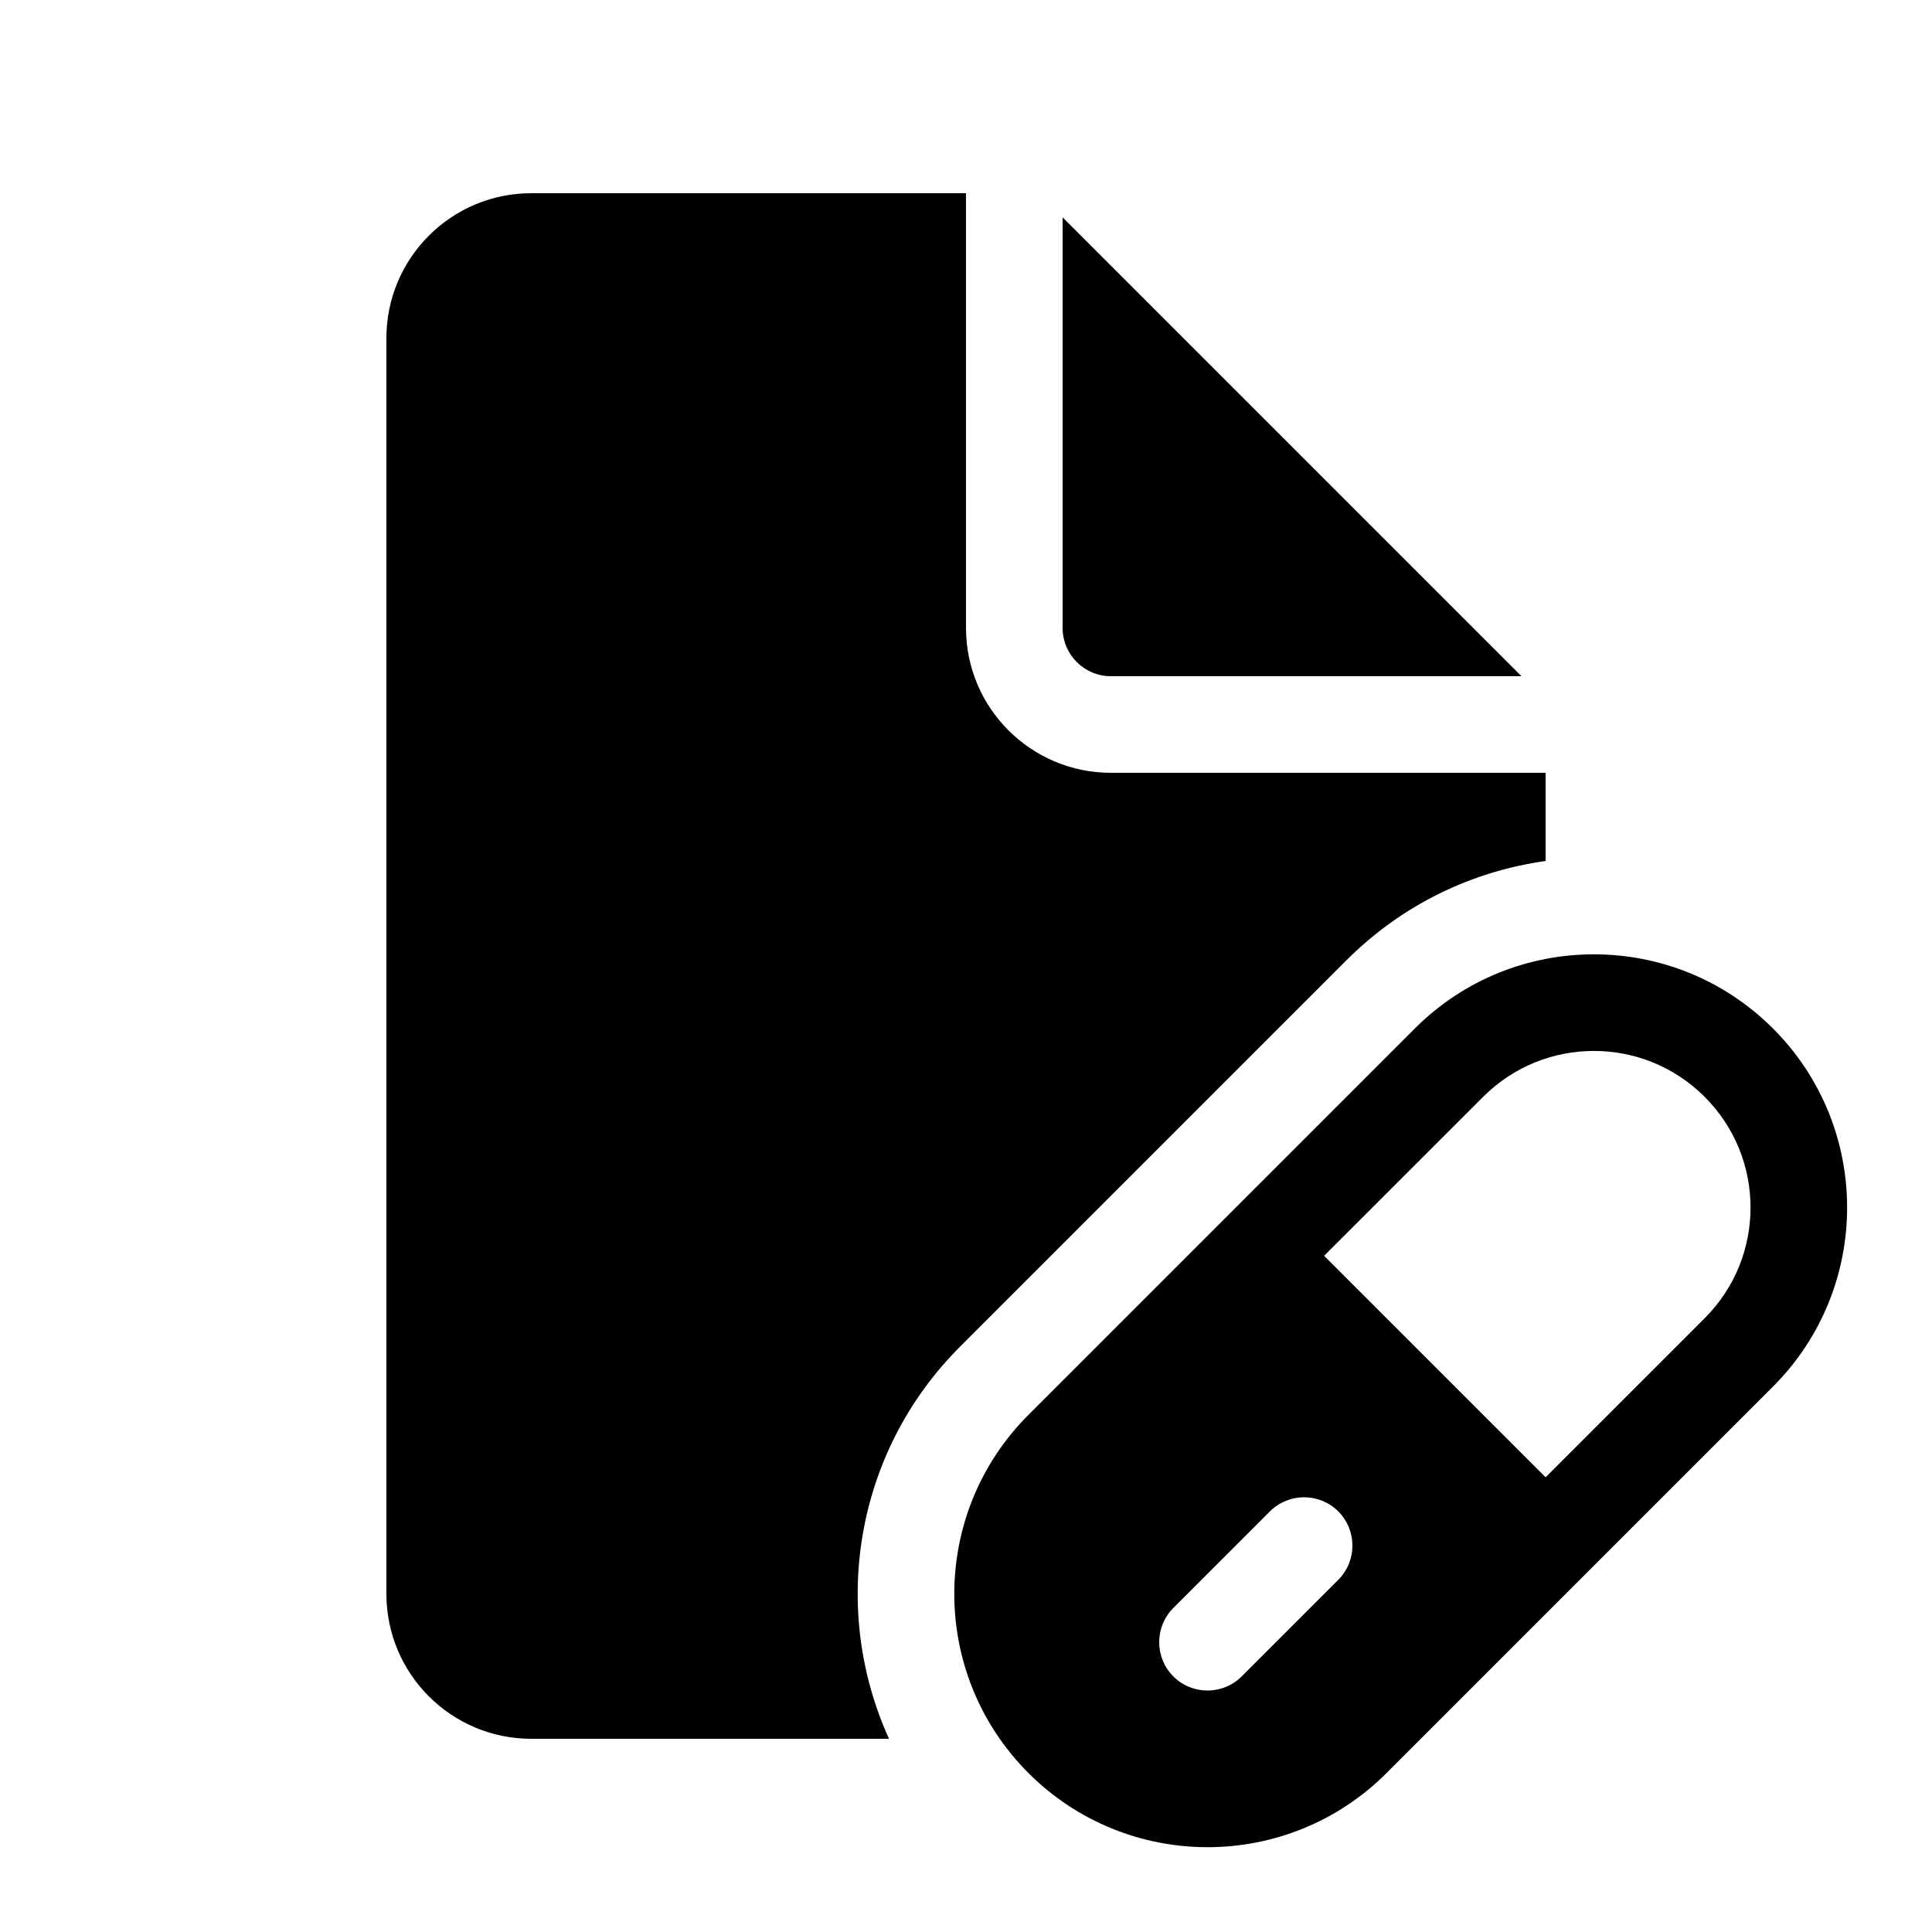 <svg xmlns="http://www.w3.org/2000/svg" viewBox="0 0 20 20" fill="none"><path d="M10 2V6.5C10 7.328 10.672 8 11.5 8H16V8.913C15.246 9.018 14.519 9.36 13.939 9.94L9.939 13.94C8.841 15.037 8.596 16.665 9.203 18H5.5C4.672 18 4 17.328 4 16.5V3.5C4 2.672 4.672 2 5.5 2H10ZM11 2.25V6.5C11 6.776 11.224 7 11.5 7H15.75L11 2.25ZM18.354 10.647C17.33 9.623 15.67 9.623 14.646 10.647L10.646 14.647C9.623 15.67 9.623 17.33 10.646 18.354C11.67 19.378 13.33 19.378 14.354 18.354L18.354 14.354C19.377 13.33 19.377 11.67 18.354 10.647ZM15.354 11.354C15.987 10.721 17.013 10.721 17.646 11.354C18.28 11.987 18.28 13.014 17.646 13.647L16 15.293L13.707 13L15.354 11.354ZM13.854 15.646C14.049 15.842 14.049 16.158 13.854 16.354L12.854 17.354C12.658 17.549 12.342 17.549 12.146 17.354C11.951 17.158 11.951 16.842 12.146 16.646L13.146 15.646C13.342 15.451 13.658 15.451 13.854 15.646Z" fill="currentColor"/></svg>